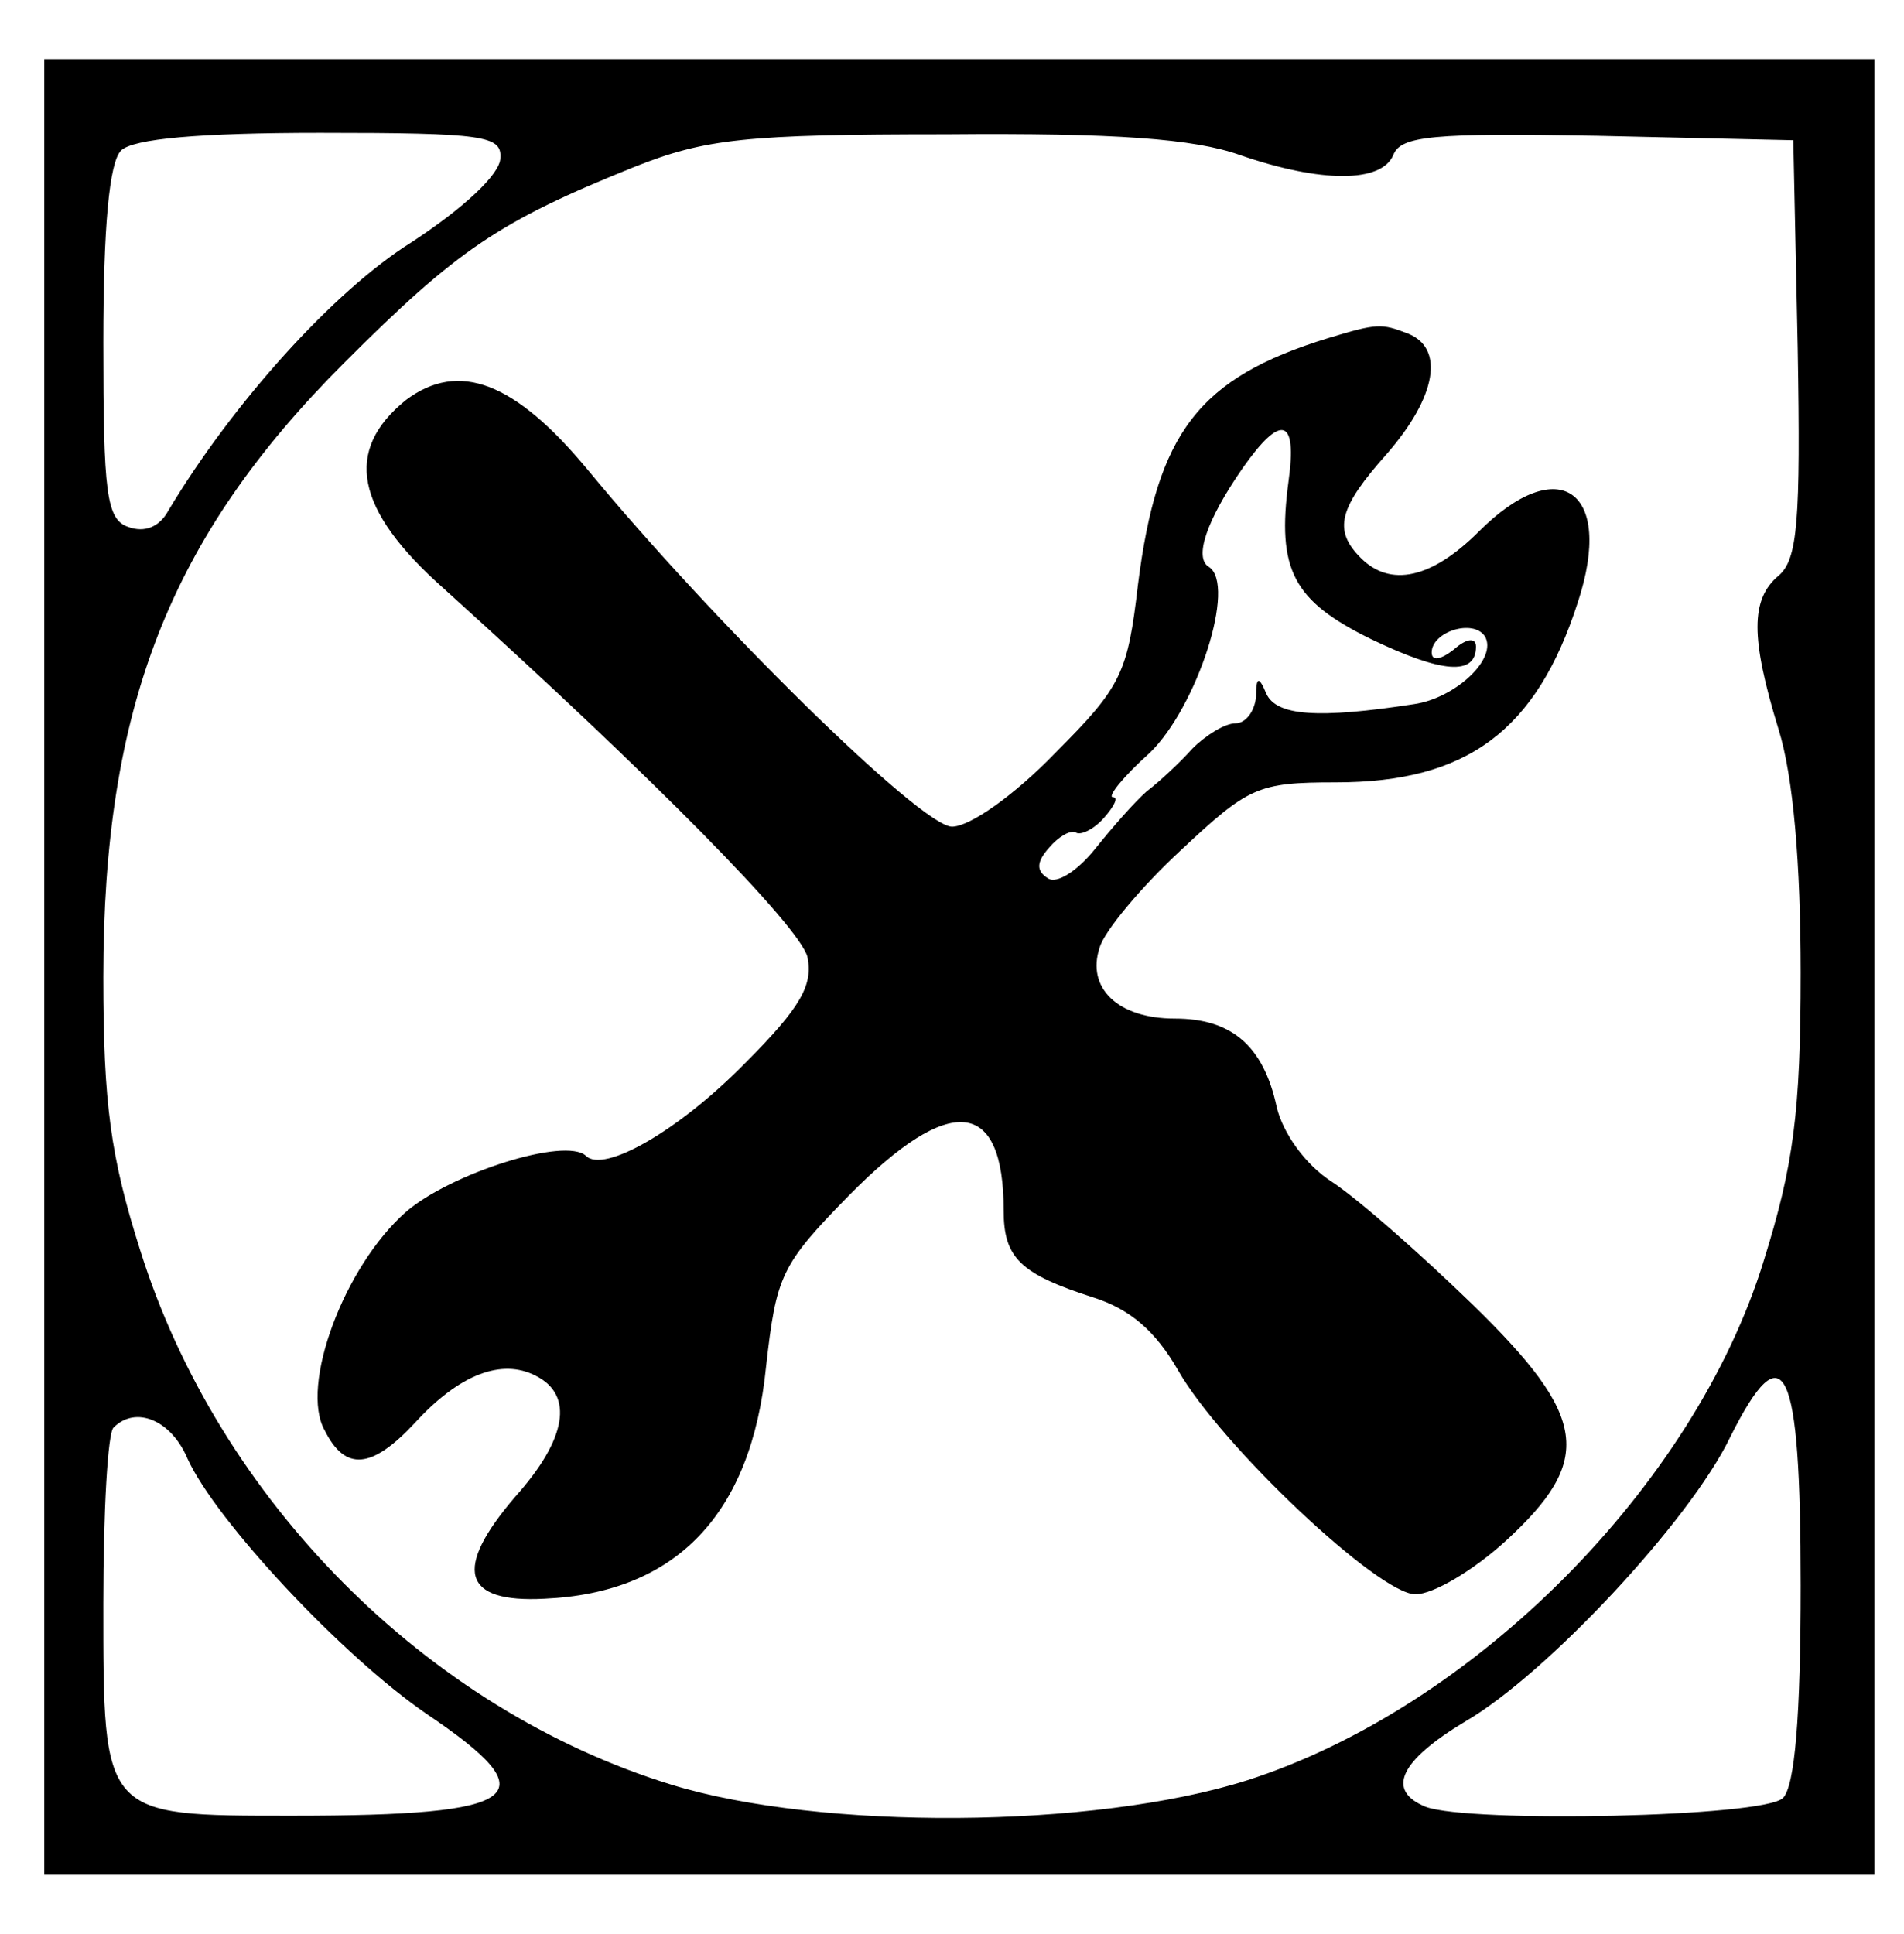 <?xml version="1.0" standalone="no"?>
<!DOCTYPE svg PUBLIC "-//W3C//DTD SVG 20010904//EN"
 "http://www.w3.org/TR/2001/REC-SVG-20010904/DTD/svg10.dtd">
<svg version="1.0" xmlns="http://www.w3.org/2000/svg"
 width="129pt" height="131pt" viewBox="0 0 129 131"
 preserveAspectRatio="xMidYMid meet">
<g transform="translate(0,131) scale(0.1,-0.1)"
fill="#000000" stroke="none">
<path d="M30 655 l0 -615 620 0 620 0 0 615 0 615 -620 0 -620 0 0 -615z m309
548 c0 -11 -25 -34 -60 -57 -53 -33 -122 -110 -165 -182 -6 -11 -16 -15 -27
-11 -15 5 -17 23 -17 125 0 78 4 122 12 130 8 8 53 12 135 12 111 0 123 -2
122 -17z m501 2 c55 -19 96 -19 104 0 5 13 27 15 138 13 l133 -3 3 -141 c2
-117 0 -143 -13 -154 -19 -16 -19 -42 0 -104 10 -32 15 -91 15 -165 0 -95 -5
-131 -25 -195 -47 -153 -197 -303 -350 -352 -104 -33 -289 -34 -390 -3 -166
51 -307 193 -360 362 -20 63 -25 99 -25 185 0 183 45 298 163 416 77 77 105
96 197 133 48 19 75 22 211 22 115 1 168 -3 199 -14z m380 -969 c0 -89 -4
-136 -12 -144 -13 -13 -212 -17 -242 -6 -27 11 -18 31 27 58 55 32 152 136
179 192 37 74 48 50 48 -100z m-1093 86 c19 -42 105 -134 162 -173 83 -56 67
-69 -91 -69 -129 0 -128 -1 -128 144 0 62 3 116 7 119 15 15 39 5 50 -21z"/>
<path d="M900 1081 c-88 -27 -116 -64 -129 -167 -7 -60 -11 -69 -56 -114 -28
-29 -58 -50 -70 -50 -21 0 -163 140 -247 242 -49 59 -87 74 -123 47 -42 -34
-35 -74 26 -128 144 -130 240 -228 246 -249 4 -19 -4 -34 -42 -72 -45 -46 -96
-75 -108 -63 -14 13 -92 -12 -122 -38 -42 -37 -72 -118 -55 -148 14 -28 32
-26 61 5 30 33 59 44 82 32 26 -13 21 -43 -14 -82 -42 -49 -36 -72 20 -69 89
4 140 57 150 157 7 62 10 69 56 116 69 70 105 66 105 -10 0 -32 11 -43 61 -59
25 -8 42 -23 57 -49 29 -51 136 -152 161 -152 12 0 39 16 61 36 60 55 56 84
-22 160 -35 34 -77 71 -95 83 -19 12 -34 34 -38 51 -9 42 -31 60 -69 60 -39 0
-60 21 -51 48 3 11 28 41 55 66 46 43 52 46 105 46 89 0 136 35 164 122 25 76
-13 102 -67 48 -32 -32 -60 -38 -80 -18 -19 19 -15 34 18 71 33 38 39 71 14
81 -18 7 -21 7 -54 -3z m-27 -97 c-8 -60 3 -81 56 -107 48 -23 71 -25 71 -5 0
6 -6 6 -15 -2 -9 -7 -15 -8 -15 -2 0 14 28 23 36 11 9 -15 -20 -42 -48 -46
-65 -10 -93 -8 -100 7 -5 12 -7 12 -7 -2 -1 -10 -7 -18 -14 -18 -7 0 -20 -8
-29 -17 -9 -10 -23 -23 -31 -29 -8 -7 -23 -24 -35 -39 -12 -15 -26 -24 -32
-20 -8 5 -8 11 1 21 6 7 14 12 18 10 3 -2 12 2 19 10 7 8 10 14 6 14 -4 0 7
14 25 30 32 31 59 114 40 126 -10 6 -2 31 23 67 26 37 37 34 31 -9z"/>
</g>
</svg>
